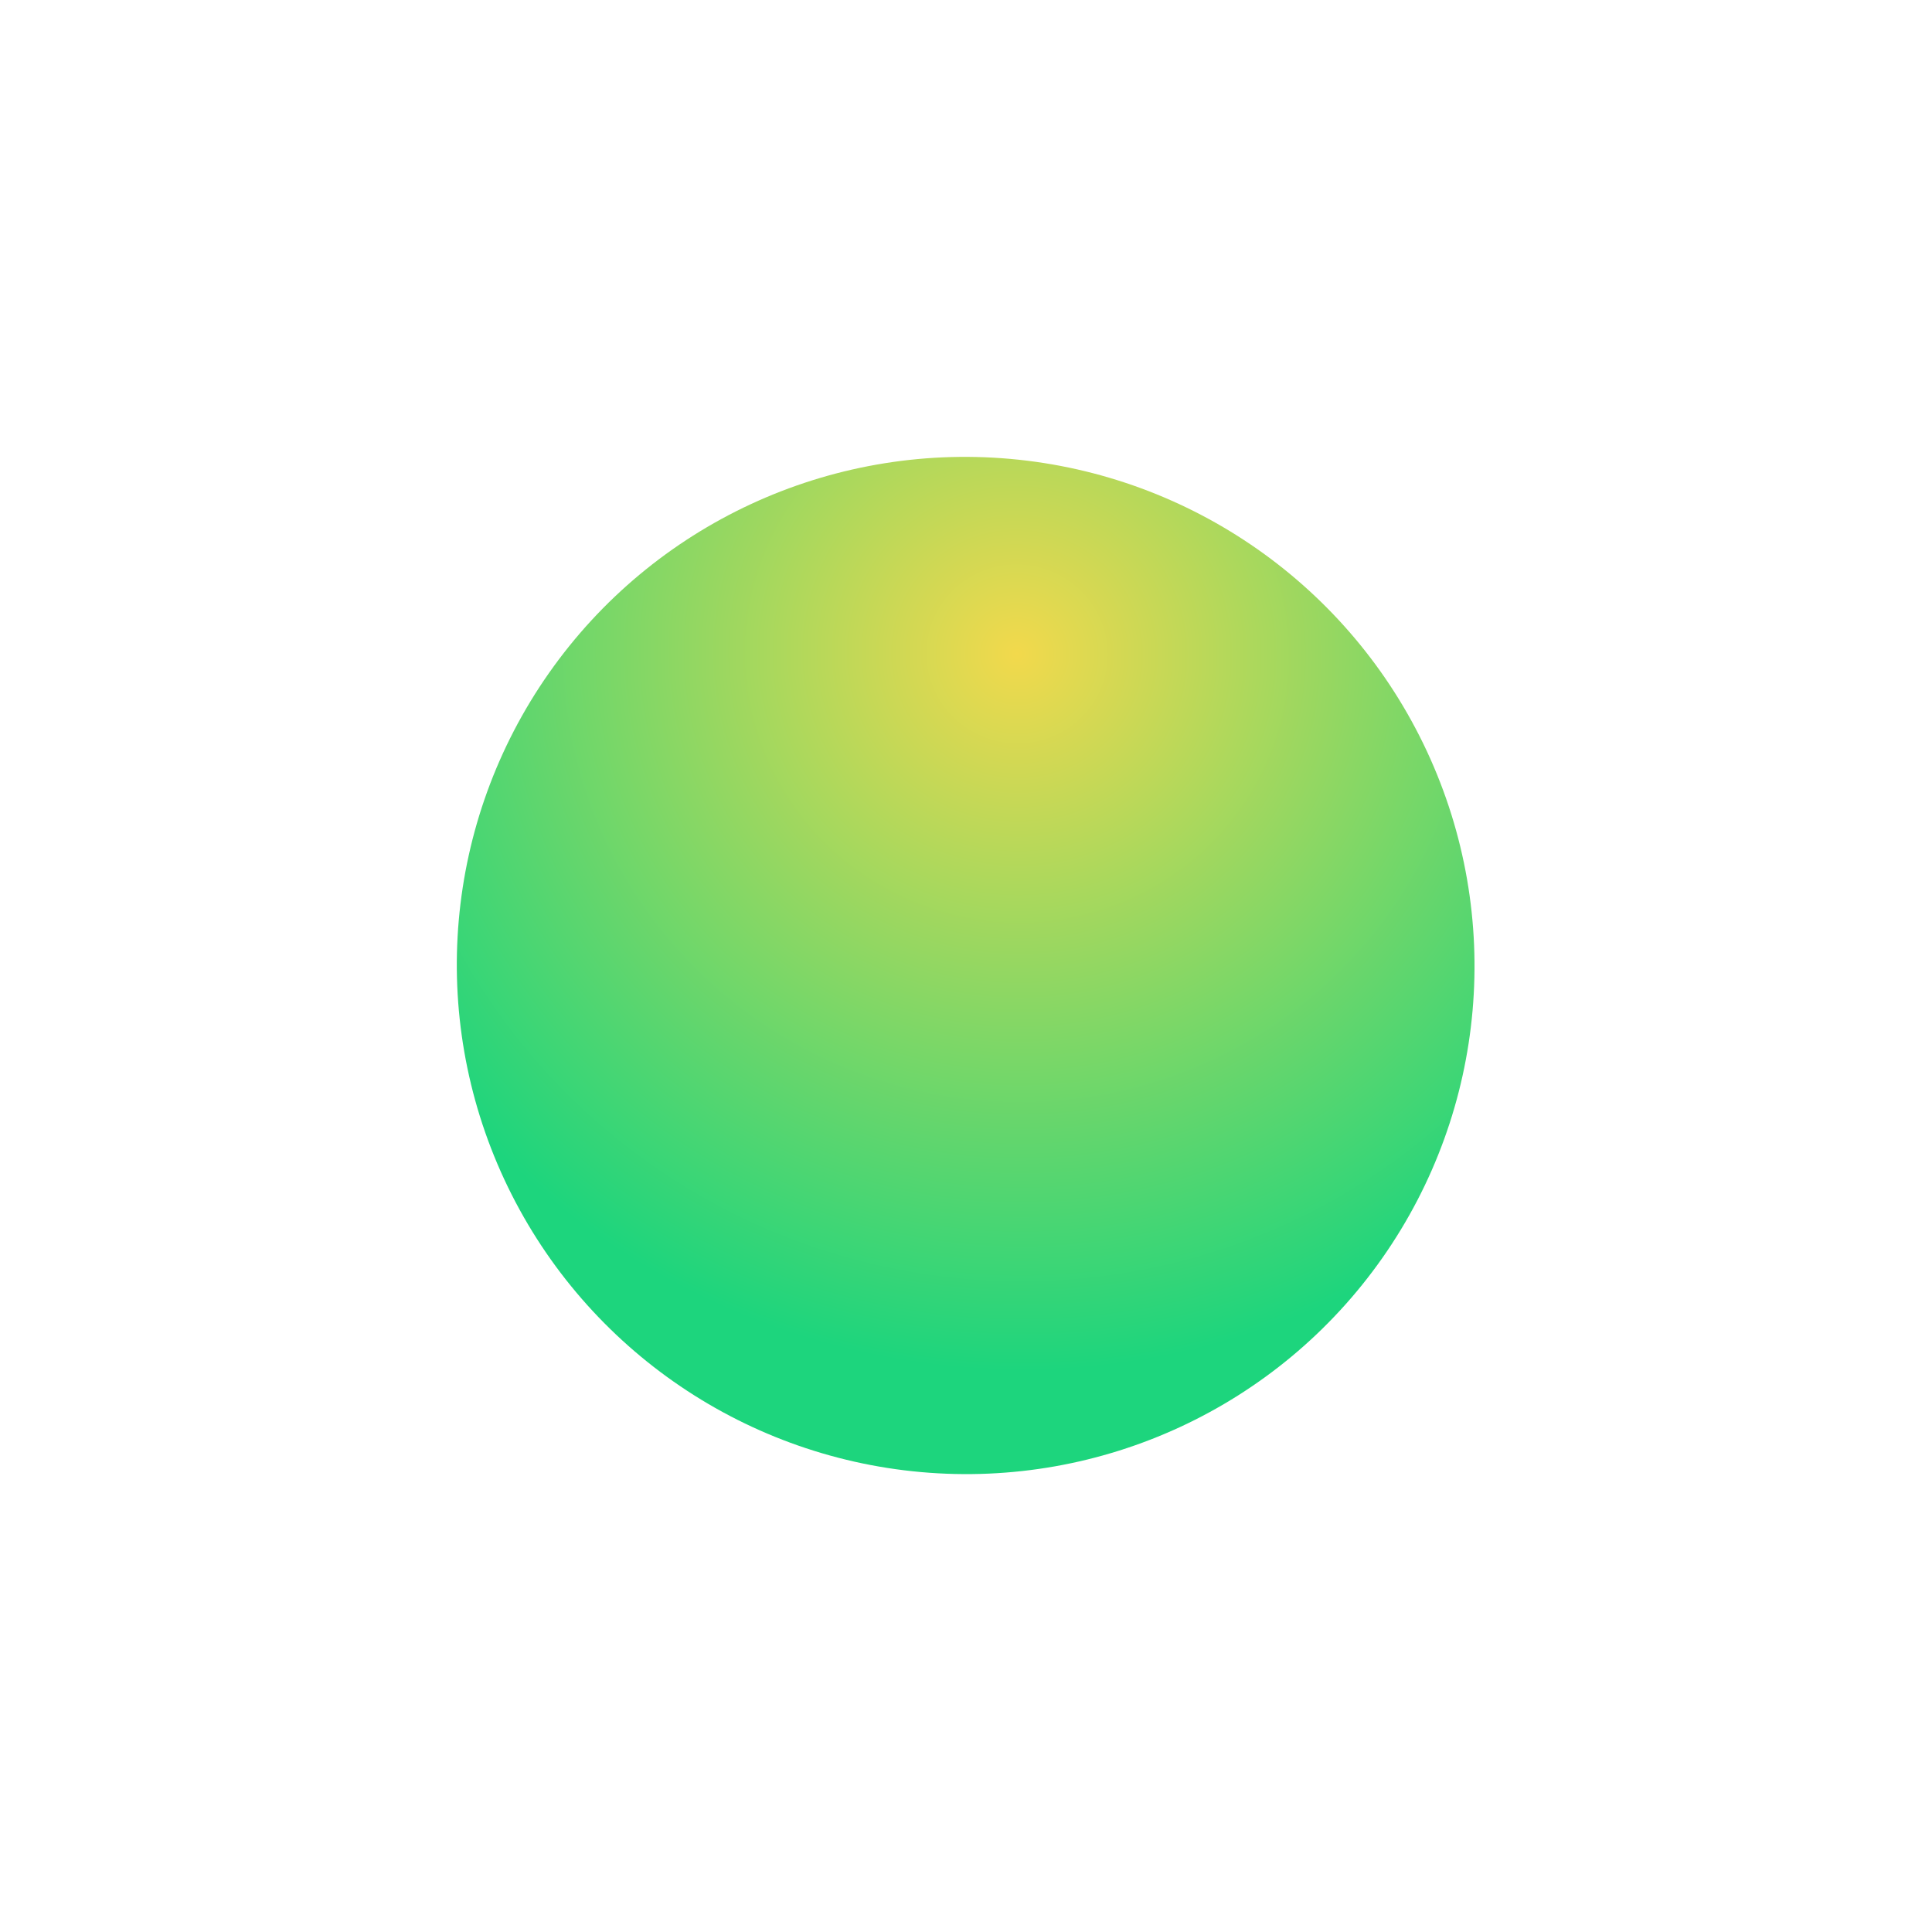 <svg width="1692" height="1692" viewBox="0 0 1692 1692" fill="none" xmlns="http://www.w3.org/2000/svg">
<g filter="url(#filter0_f_275_21)">
<ellipse cx="845.707" cy="845.556" rx="445.844" ry="445.226" transform="rotate(35.064 845.707 845.556)" fill="url(#paint0_radial_275_21)"/>
</g>
<defs>
<filter id="filter0_f_275_21" x="0.029" y="0.089" width="1691.36" height="1690.93" filterUnits="userSpaceOnUse" color-interpolation-filters="sRGB">
<feFlood flood-opacity="0" result="BackgroundImageFix"/>
<feBlend mode="normal" in="SourceGraphic" in2="BackgroundImageFix" result="shape"/>
<feGaussianBlur stdDeviation="200" result="effect1_foregroundBlur_275_21"/>
</filter>
<radialGradient id="paint0_radial_275_21" cx="0" cy="0" r="1" gradientUnits="userSpaceOnUse" gradientTransform="translate(724.45 595.401) rotate(81.883) scale(630.354 632.632)">
<stop stop-color="#F2D94C"/>
<stop offset="1" stop-color="#1DD57D"/>
</radialGradient>
</defs>
</svg>
